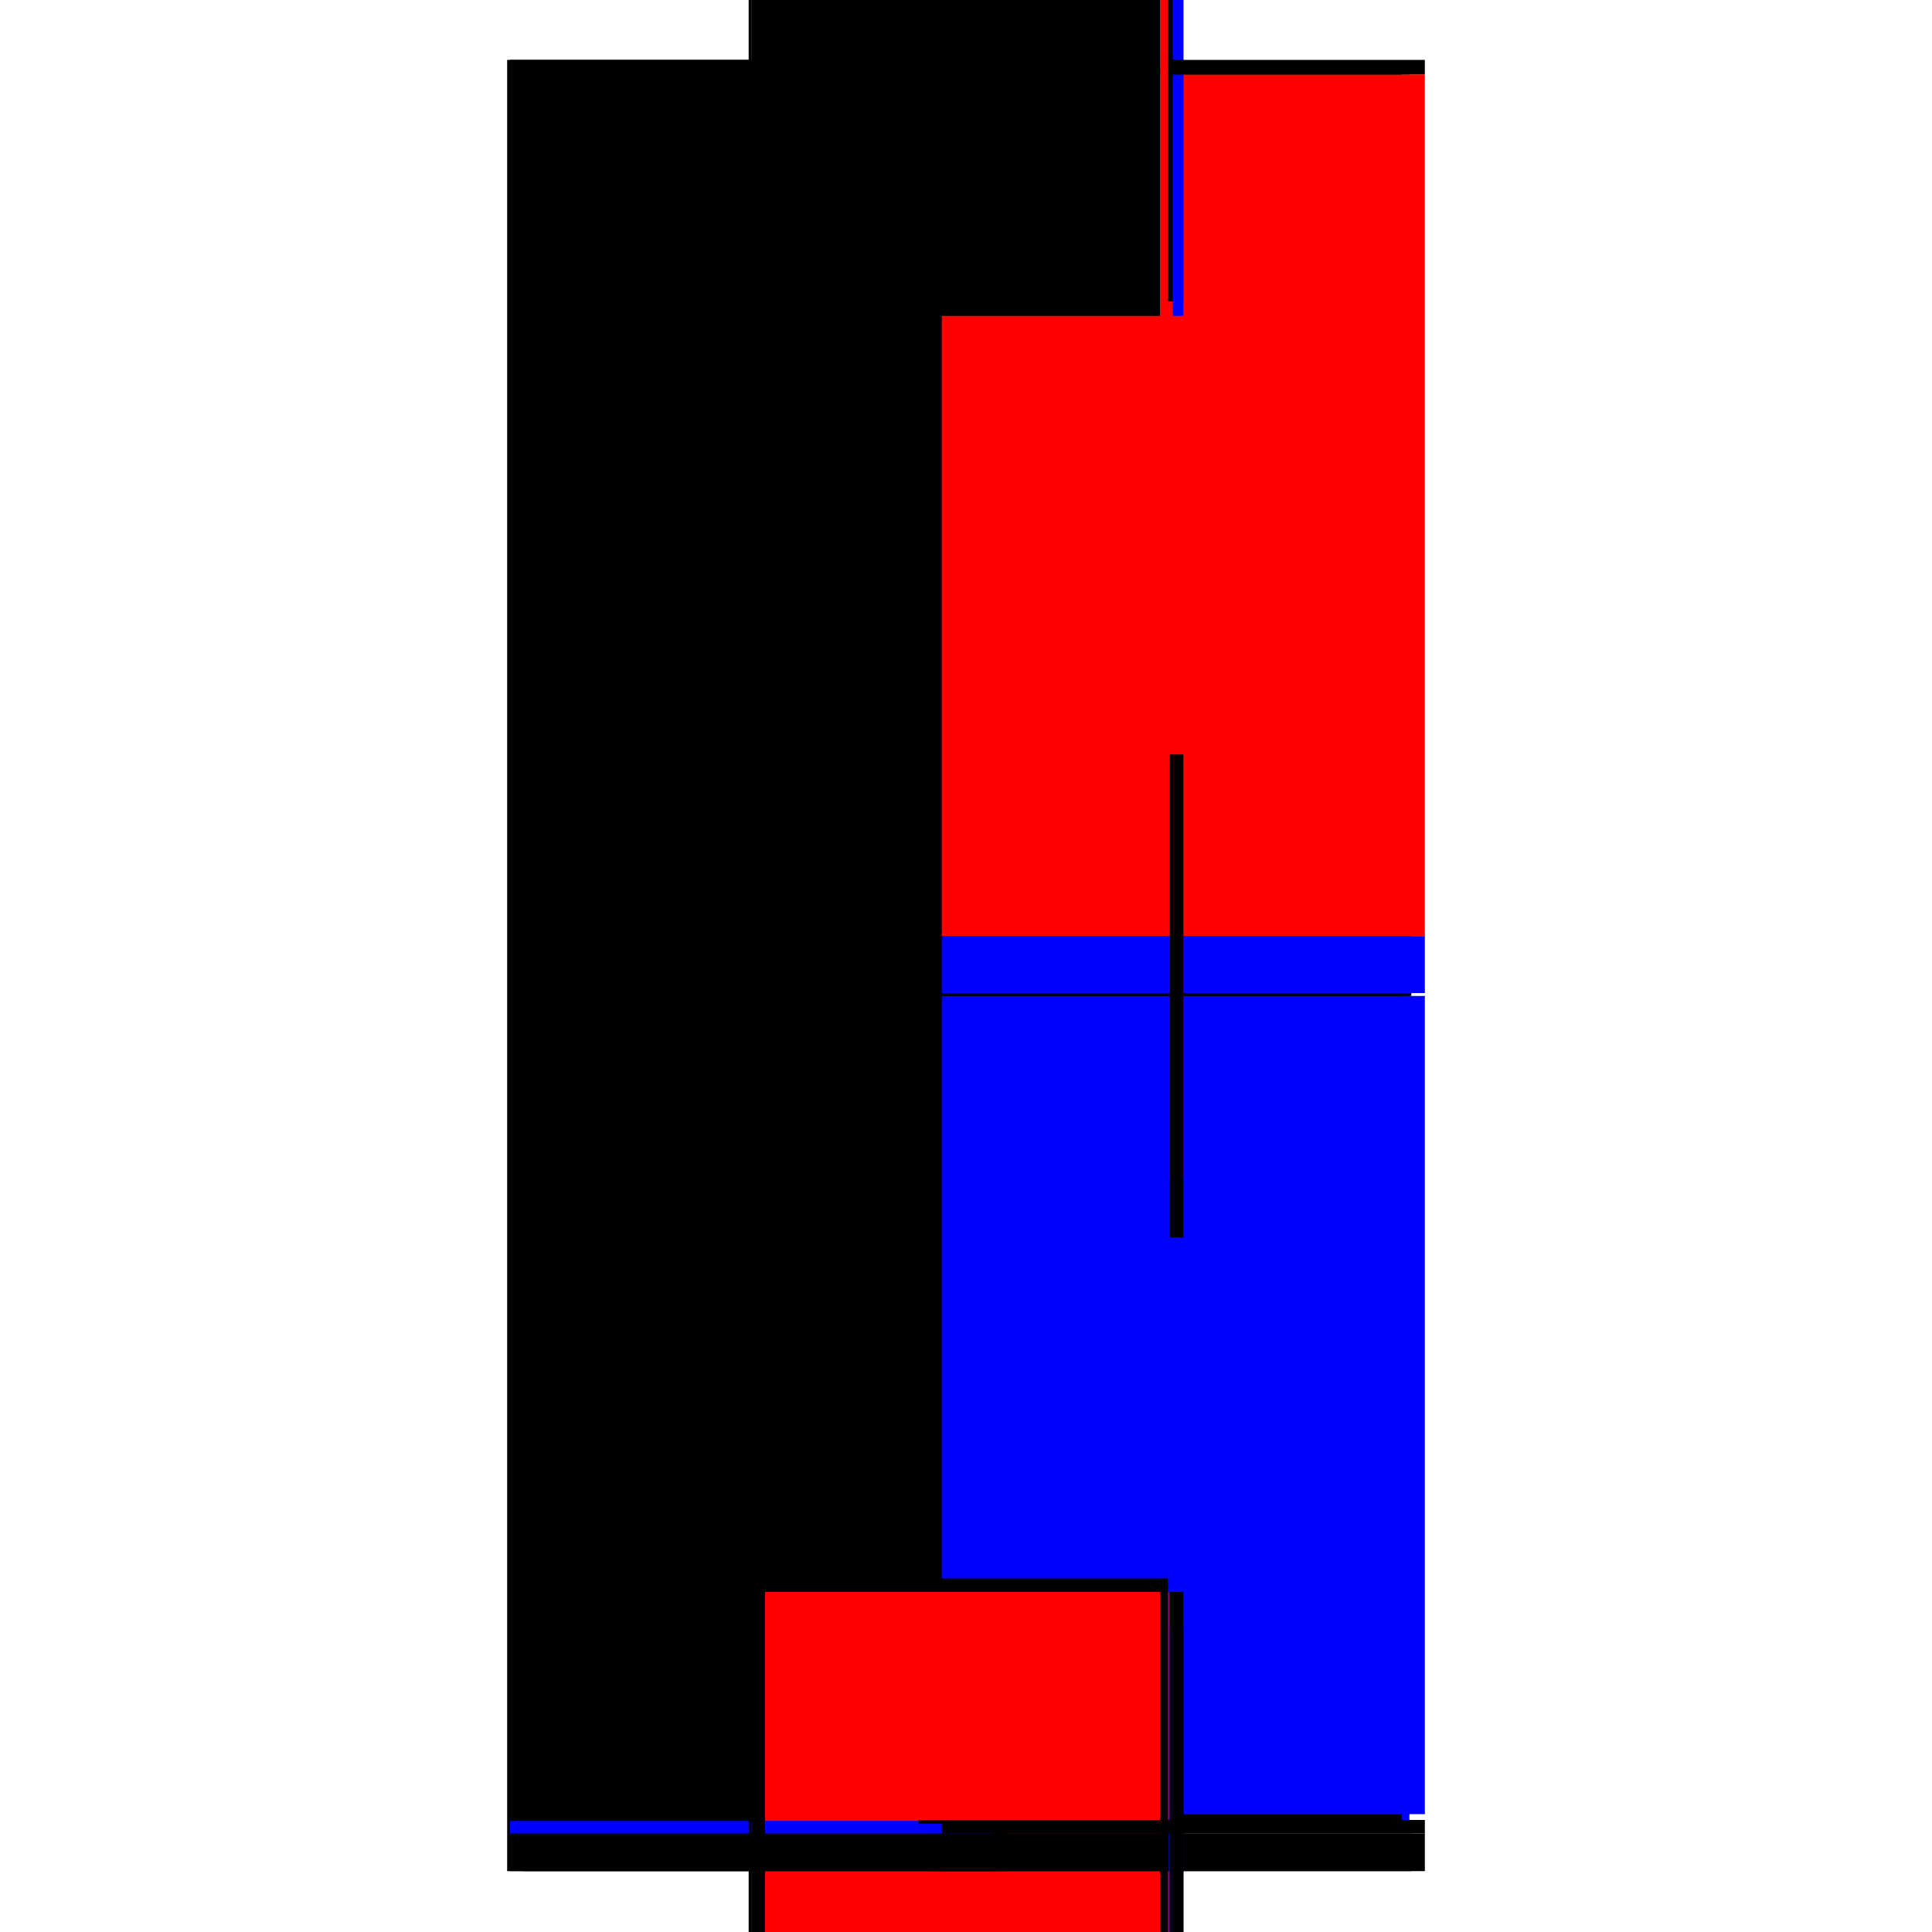<?xml version="1.0" encoding="utf-8" ?>
<svg xmlns="http://www.w3.org/2000/svg" xmlns:ev="http://www.w3.org/2001/xml-events" xmlns:xlink="http://www.w3.org/1999/xlink" baseProfile="full" height="100%" version="1.1" viewBox="-1,-1,2,2" width="100%">
  <defs>
    <style type="text/css"><![CDATA[.vectorEffectClass {vector-effect: non-scaling-stroke;}]]></style>
  </defs>
  <line class="vectorEffectClass" fill="none" stroke="black" stroke-width="0.5" x1="-0.225" x2="-0.225" y1="0.937" y2="-0.938"/>
  <line class="vectorEffectClass" fill="none" stroke="blue" stroke-width="0.5" x1="0.209" x2="0.209" y1="0.884" y2="-0.906"/>
  <line class="vectorEffectClass" fill="none" stroke="black" stroke-width="0.5" x1="0.201" x2="0.201" y1="0.884" y2="-0.923"/>
  <line class="vectorEffectClass" fill="none" stroke="red" stroke-width="0.5" x1="0.225" x2="0.225" y1="-0.031" y2="-0.923"/>
  <line class="vectorEffectClass" fill="none" stroke="blue" stroke-width="0.5" x1="0.225" x2="0.225" y1="0.878" y2="0.031"/>
  <line class="vectorEffectClass" fill="none" stroke="black" stroke-width="0.5" x1="-0.222" x2="0.225" y1="-0.938" y2="-0.938"/>
  <line class="vectorEffectClass" fill="none" stroke="black" stroke-width="0.5" x1="-0.222" x2="0.201" y1="0.884" y2="0.884"/>
  <line class="vectorEffectClass" fill="none" stroke="black" stroke-width="0.5" x1="-0.222" x2="0.201" y1="-0.923" y2="-0.923"/>
  <line class="vectorEffectClass" fill="none" stroke="blue" stroke-width="0.5" x1="-0.204" x2="0.211" y1="0.937" y2="0.937"/>
  <line class="vectorEffectClass" fill="none" stroke="red" stroke-width="0.5" x1="-0.208" x2="0.211" y1="0.898" y2="0.898"/>
  <line class="vectorEffectClass" fill="none" stroke="black" stroke-width="0.5" x1="0.211" x2="0.211" y1="0.031" y2="-0.031"/>
  <line class="vectorEffectClass" fill="none" stroke="blue" stroke-width="0.5" x1="0.225" x2="0.225" y1="0.028" y2="-0.031"/>
  <line class="vectorEffectClass" fill="none" stroke="black" stroke-width="0.5" x1="-0.222" x2="-0.222" y1="0.937" y2="0.898"/>
  <line class="vectorEffectClass" fill="none" stroke="black" stroke-width="0.5" x1="-0.208" x2="-0.208" y1="0.937" y2="0.898"/>
  <line class="vectorEffectClass" fill="none" stroke="black" stroke-width="0.5" x1="0.211" x2="0.211" y1="0.937" y2="0.898"/>
  <line class="vectorEffectClass" fill="none" stroke="black" stroke-width="0.5" x1="0.225" x2="0.225" y1="0.937" y2="0.898"/>
  <line class="vectorEffectClass" fill="none" stroke="blue" stroke-width="0.5" x1="0.21" x2="0.225" y1="0.884" y2="0.884"/>
  <line class="vectorEffectClass" fill="none" stroke="blue" stroke-width="0.5" x1="0.214" x2="0.225" y1="-0.923" y2="-0.923"/>
  <line class="vectorEffectClass" fill="none" stroke="black" stroke-width="0.5" x1="-0.222" x2="-0.222" y1="-0.923" y2="-0.938"/>
  <line class="vectorEffectClass" fill="none" stroke="black" stroke-width="0.5" x1="0.225" x2="0.225" y1="-0.923" y2="-0.938"/>
  <line class="vectorEffectClass" fill="none" stroke="black" stroke-width="0.5" x1="-0.222" x2="-0.208" y1="0.937" y2="0.937"/>
  <line class="vectorEffectClass" fill="none" stroke="black" stroke-width="0.5" x1="0.211" x2="0.225" y1="0.937" y2="0.937"/>
  <line class="vectorEffectClass" fill="none" stroke="red" stroke-width="0.5" x1="0.211" x2="0.225" y1="-0.031" y2="-0.031"/>
  <line class="vectorEffectClass" fill="none" stroke="black" stroke-width="0.5" x1="0.211" x2="0.225" y1="0.031" y2="0.031"/>
  <line class="vectorEffectClass" fill="none" stroke="blue" stroke-width="0.5" x1="-0.222" x2="-0.222" y1="0.898" y2="0.885"/>
  <line class="vectorEffectClass" fill="none" stroke="black" stroke-width="0.5" x1="0.225" x2="0.225" y1="0.898" y2="0.884"/>
  <line class="vectorEffectClass" fill="none" stroke="black" stroke-width="0.5" x1="-0.222" x2="-0.208" y1="0.898" y2="0.898"/>
  <line class="vectorEffectClass" fill="none" stroke="black" stroke-width="0.5" x1="0.211" x2="0.225" y1="0.898" y2="0.898"/>
  <line class="vectorEffectClass" fill="none" stroke="red" stroke-width="0.5" x1="0.201" x2="0.209" y1="-0.927" y2="-0.927"/>
  <line class="vectorEffectClass" fill="none" stroke="black" stroke-width="0.5" x1="0.201" x2="0.209" y1="0.888" y2="0.888"/>
  <line class="vectorEffectClass" fill="none" stroke="black" stroke-width="0.5" x1="0.201" x2="0.201" y1="0.888" y2="0.884"/>
  <line class="vectorEffectClass" fill="none" stroke="black" stroke-width="0.5" x1="0.209" x2="0.209" y1="0.888" y2="0.884"/>
  <line class="vectorEffectClass" fill="none" stroke="black" stroke-width="0.5" x1="0.209" x2="0.209" y1="-0.923" y2="-0.927"/>
  <line class="vectorEffectClass" fill="none" stroke="black" stroke-width="0.5" x1="0.201" x2="0.201" y1="-0.923" y2="-0.927"/>
  <line class="vectorEffectClass" fill="none" stroke="black" stroke-width="0.5" x1="-0.225" x2="-0.222" y1="-0.938" y2="-0.938"/>
  <line class="vectorEffectClass" fill="none" stroke="black" stroke-width="0.5" x1="-0.225" x2="-0.222" y1="0.937" y2="0.937"/>
  <line class="vectorEffectClass" fill="none" stroke="black" stroke-dasharray="5.0 5.0" stroke-width="0.5" x1="0.201" x2="0.209" y1="0.884" y2="0.884"/>
  <line class="vectorEffectClass" fill="none" stroke="red" stroke-dasharray="5.0 5.0" stroke-width="0.5" x1="0.201" x2="0.209" y1="-0.923" y2="-0.923"/>
</svg>
